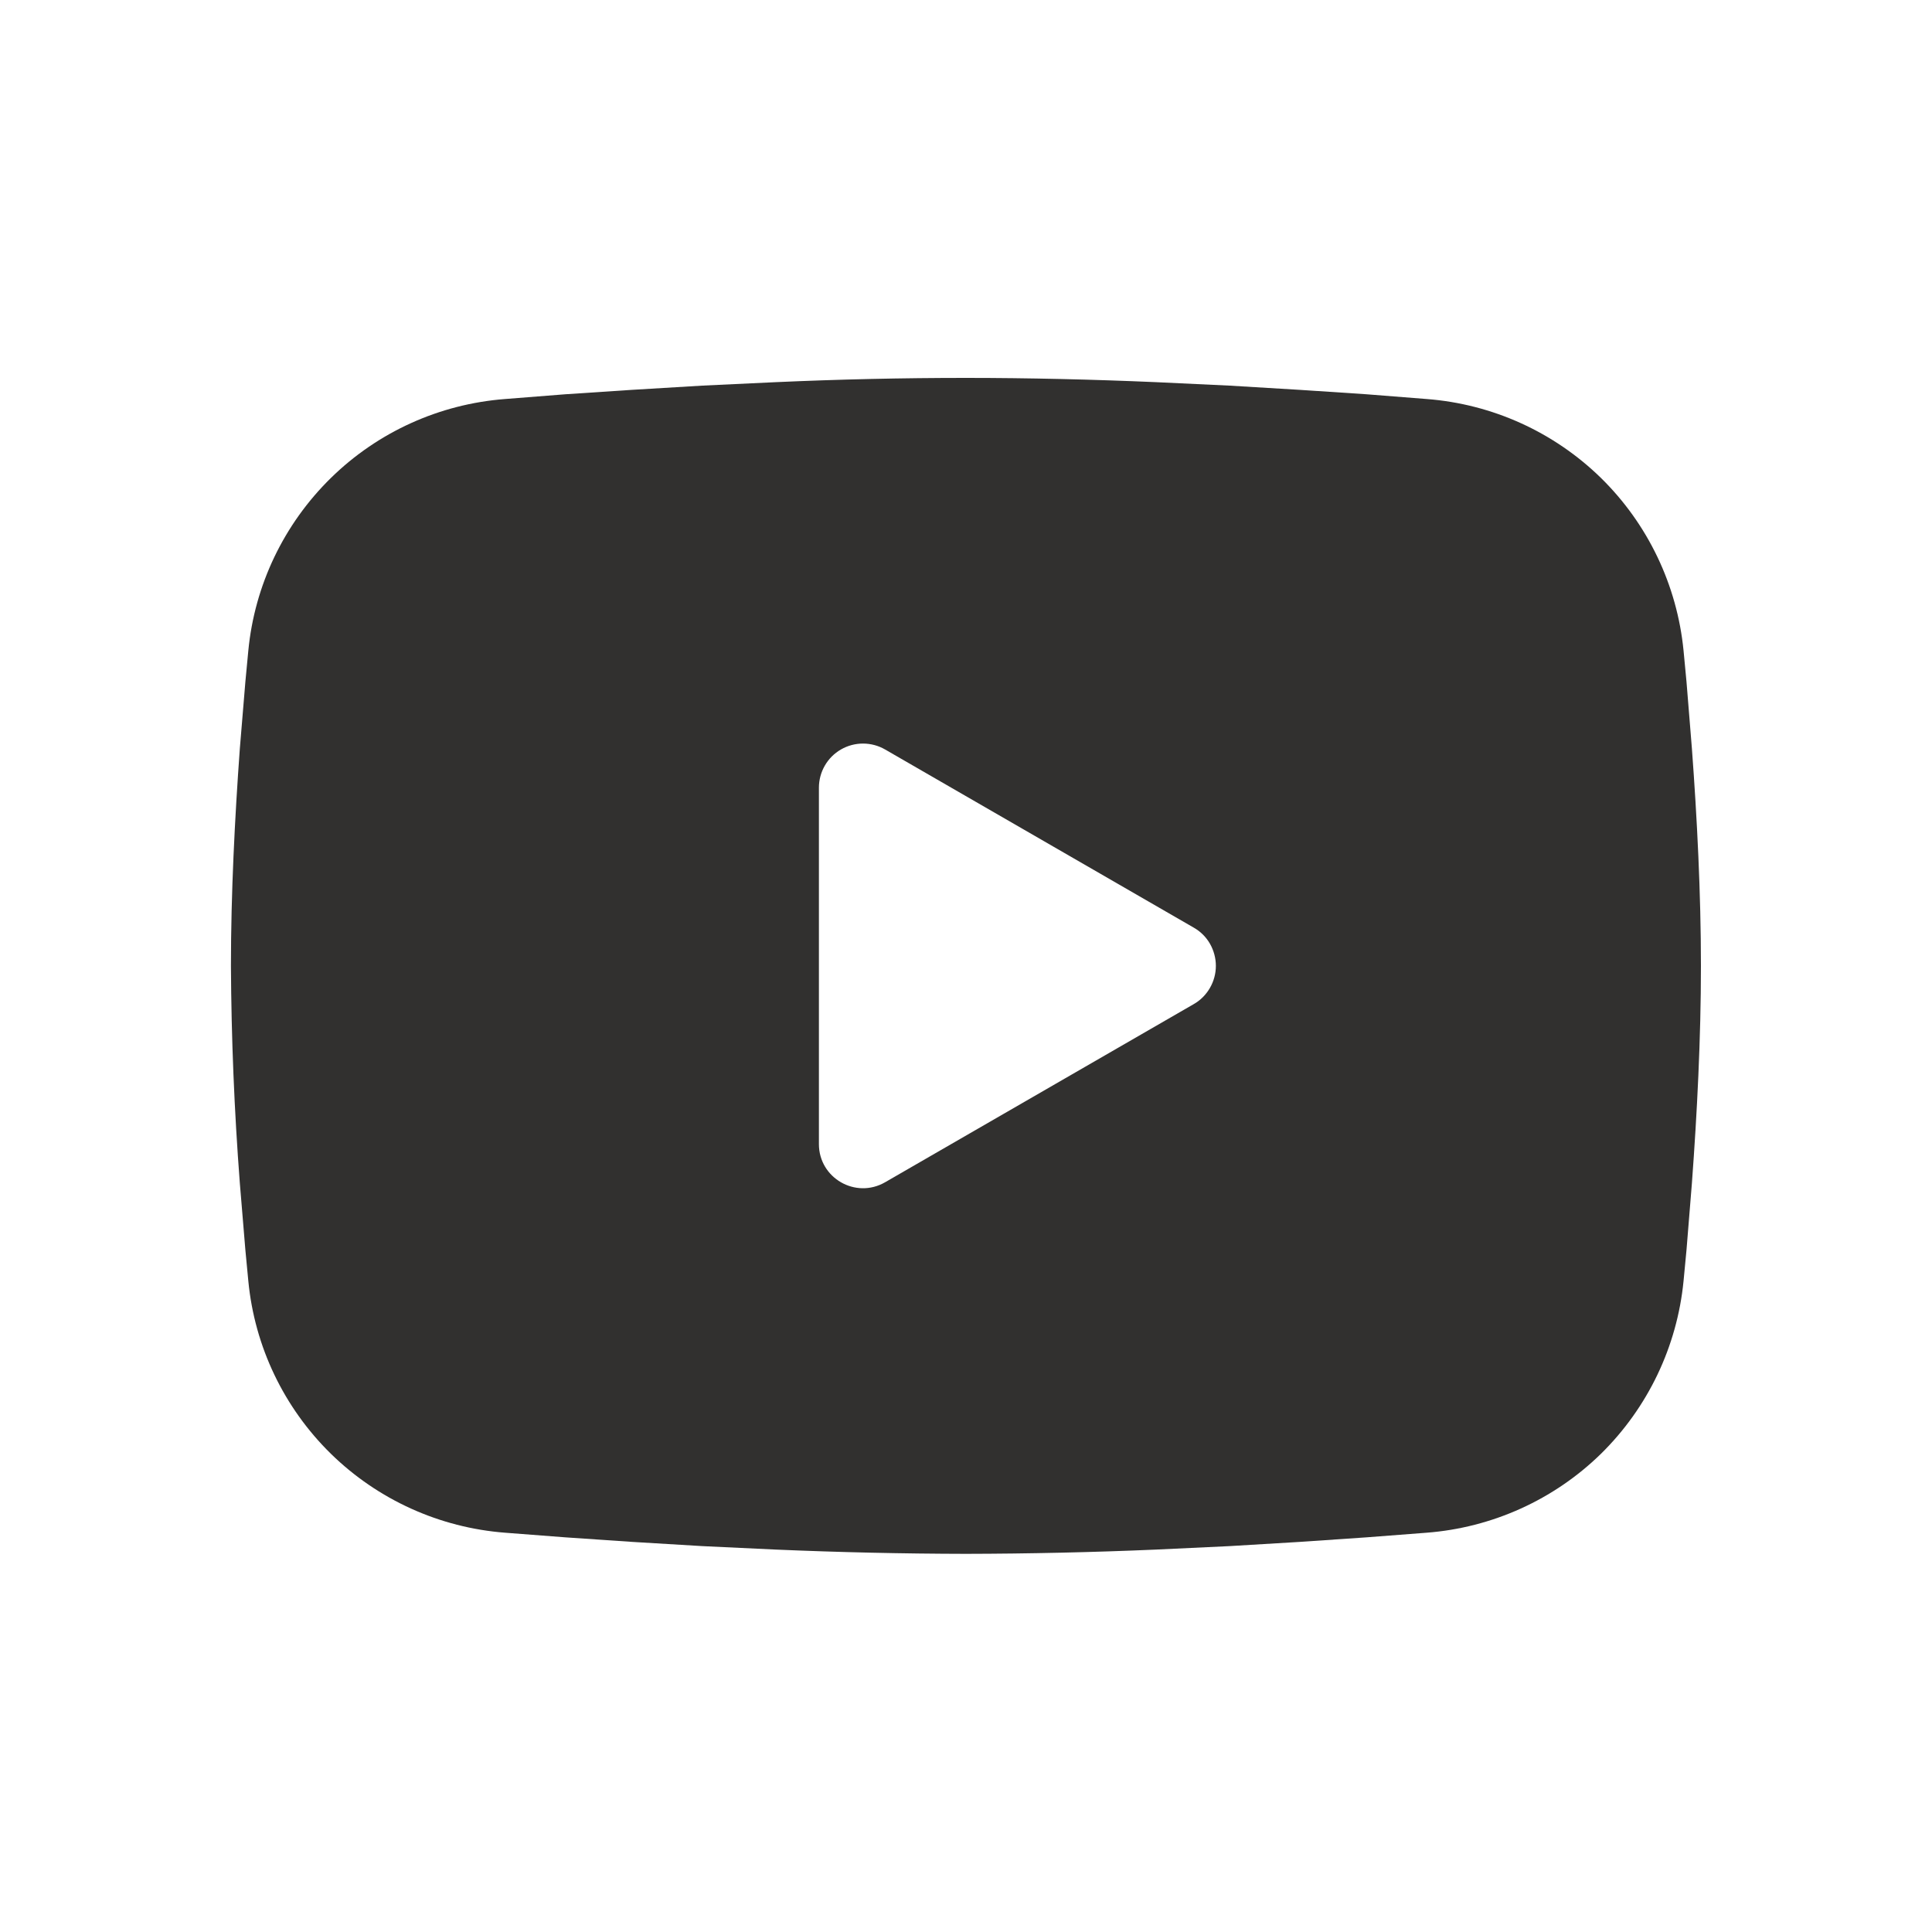 <?xml version="1.0" encoding="UTF-8"?> <svg xmlns="http://www.w3.org/2000/svg" width="15" height="15" viewBox="0 0 15 15" fill="none"><path fill-rule="evenodd" clip-rule="evenodd" d="M7.499 2.934C7.987 2.934 8.488 2.946 8.973 2.967L9.546 2.994L10.094 3.027L10.608 3.061L11.077 3.098C11.586 3.137 12.065 3.354 12.43 3.711C12.794 4.068 13.021 4.543 13.071 5.051L13.094 5.294L13.136 5.813C13.176 6.351 13.206 6.938 13.206 7.499C13.206 8.06 13.176 8.646 13.136 9.185L13.094 9.704L13.071 9.946C13.021 10.455 12.794 10.929 12.43 11.287C12.065 11.644 11.585 11.861 11.076 11.9L10.608 11.936L10.095 11.971L9.546 12.004L8.973 12.031C8.482 12.052 7.991 12.063 7.499 12.064C7.008 12.063 6.517 12.052 6.026 12.031L5.453 12.004L4.905 11.971L4.391 11.936L3.922 11.9C3.413 11.861 2.934 11.644 2.569 11.287C2.204 10.929 1.977 10.455 1.928 9.946L1.905 9.704L1.862 9.185C1.819 8.624 1.796 8.061 1.793 7.499C1.793 6.938 1.823 6.351 1.862 5.813L1.905 5.294L1.928 5.051C1.977 4.543 2.204 4.069 2.569 3.711C2.933 3.354 3.412 3.137 3.921 3.098L4.39 3.061L4.903 3.027L5.452 2.994L6.025 2.967C6.516 2.945 7.008 2.934 7.499 2.934ZM6.358 6.115V8.883C6.358 9.146 6.643 9.311 6.872 9.179L9.268 7.796C9.321 7.766 9.364 7.722 9.394 7.67C9.424 7.618 9.44 7.559 9.44 7.499C9.44 7.439 9.424 7.38 9.394 7.327C9.364 7.275 9.321 7.232 9.268 7.202L6.872 5.819C6.82 5.789 6.761 5.773 6.7 5.773C6.64 5.773 6.581 5.789 6.529 5.819C6.477 5.849 6.434 5.892 6.404 5.944C6.374 5.996 6.358 6.055 6.358 6.116V6.115Z" fill="#31302F"></path></svg> 